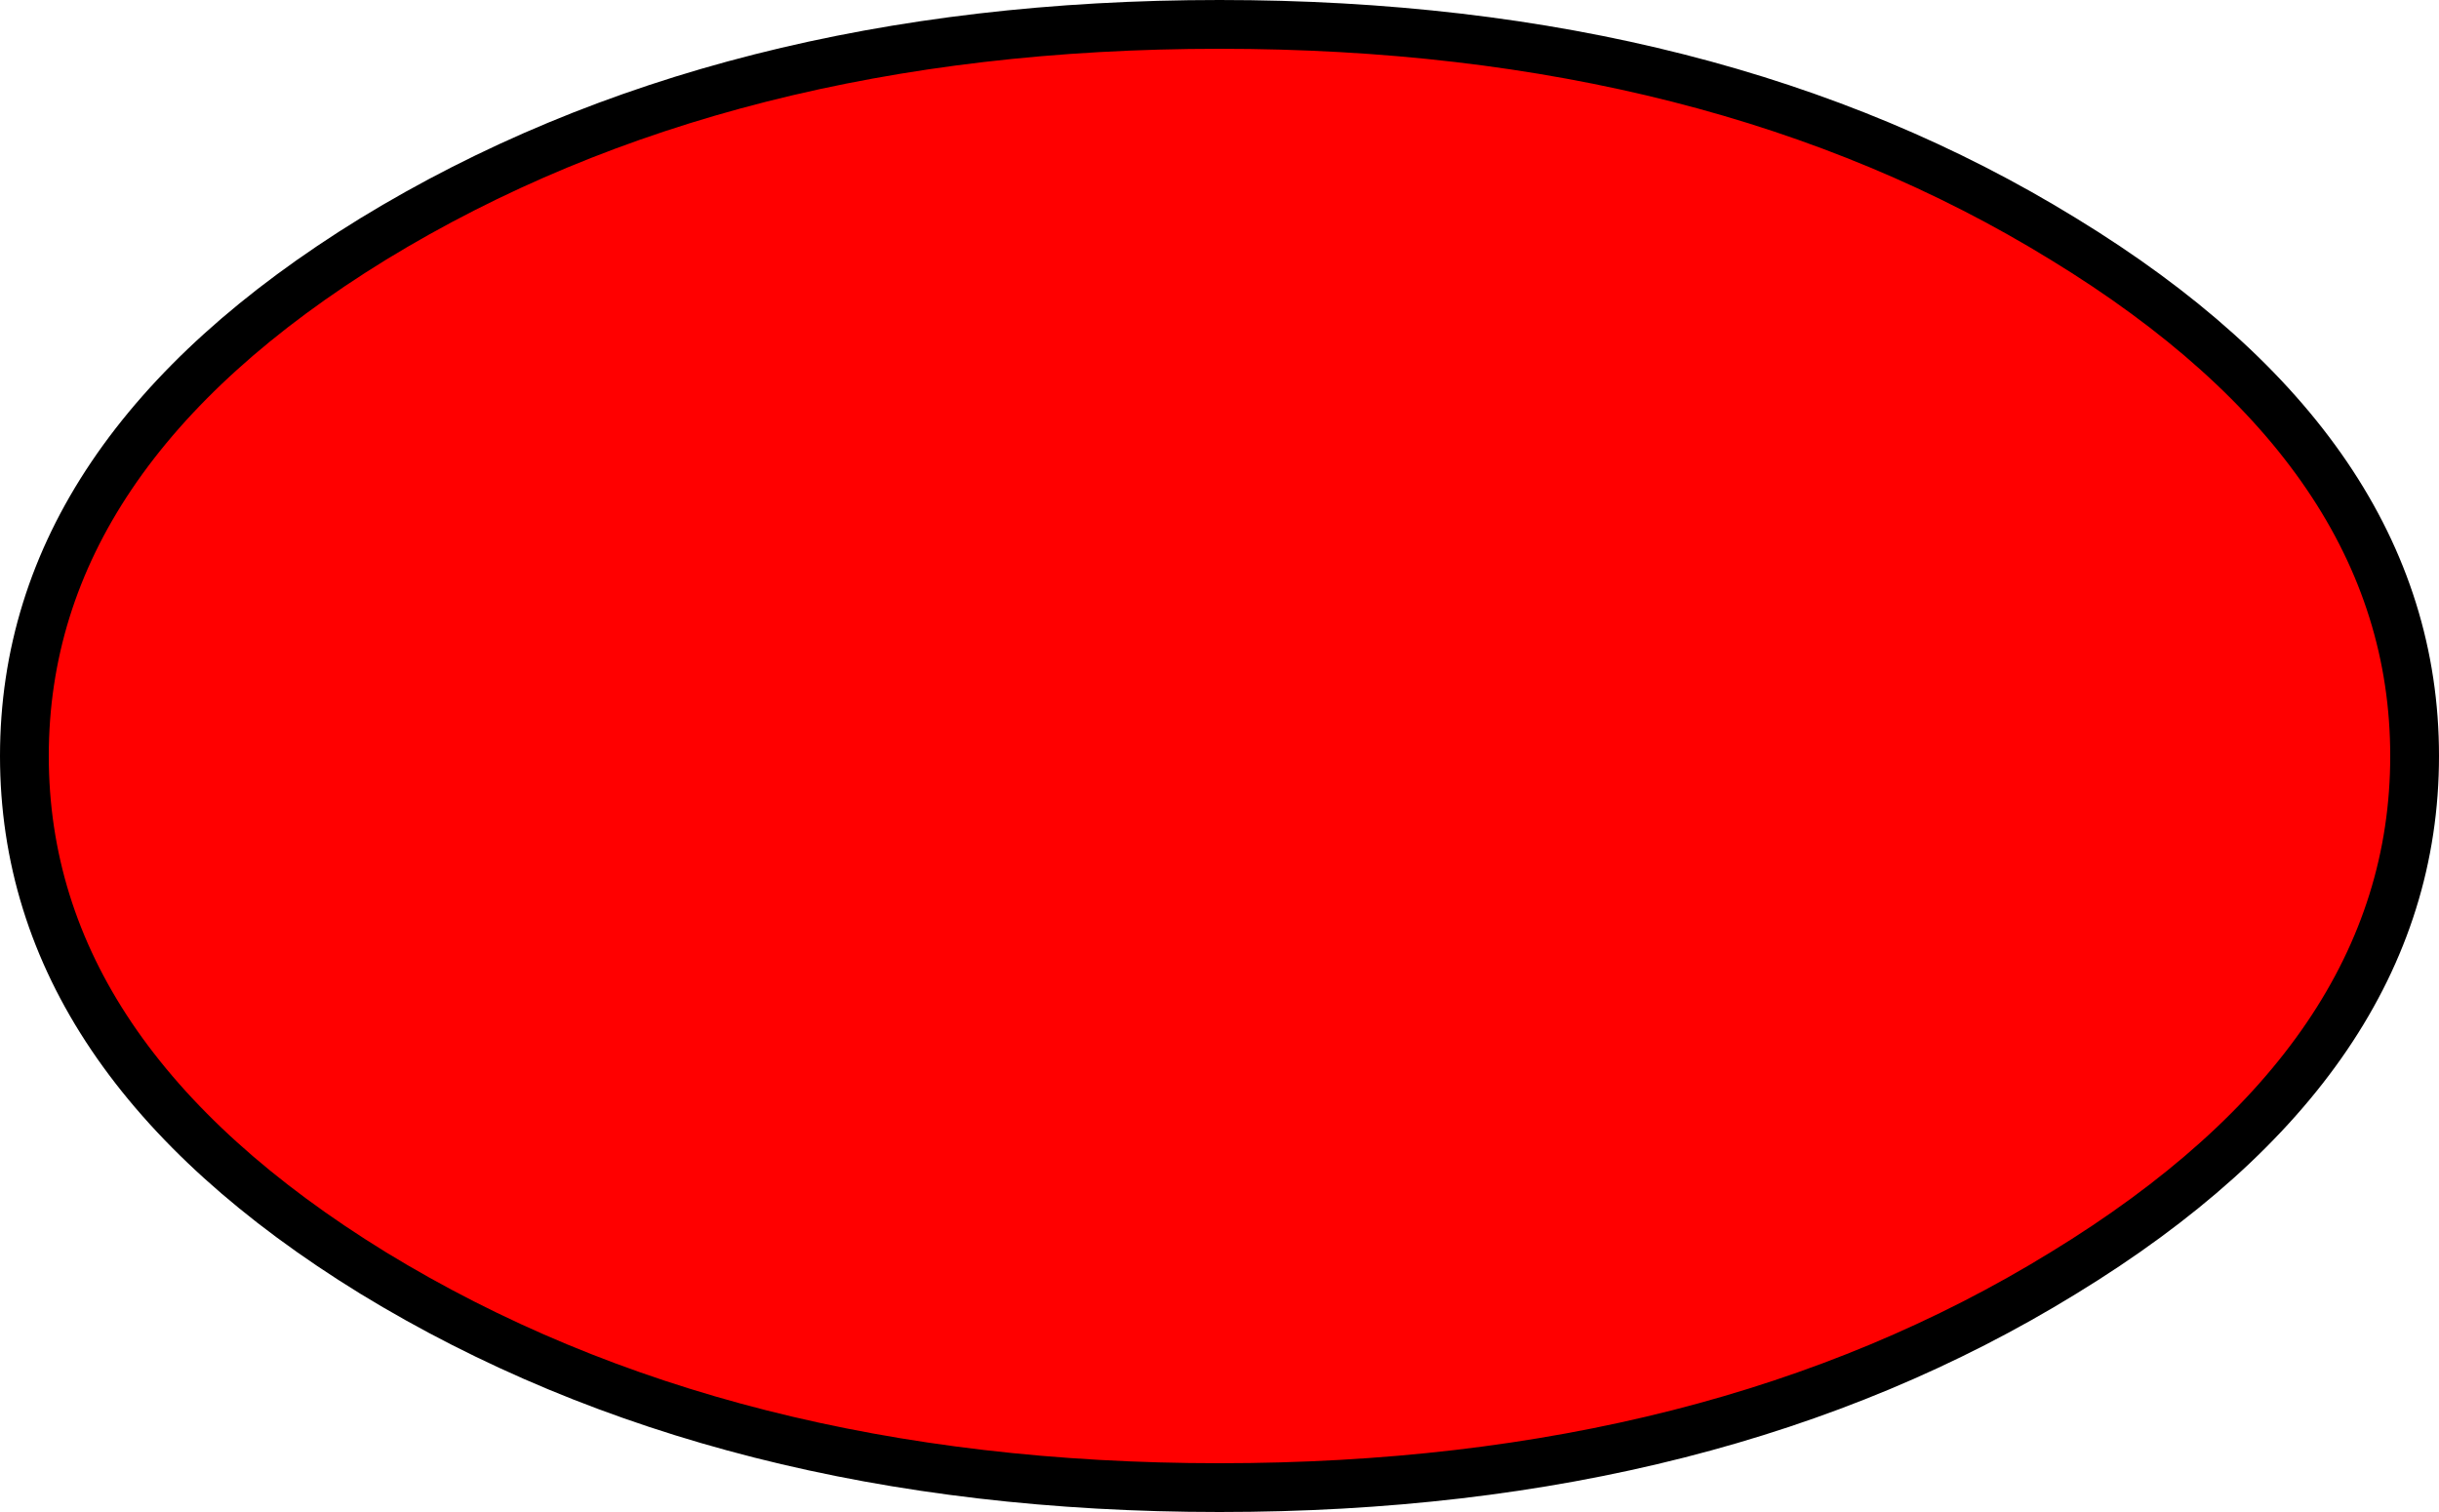 <?xml version="1.0" encoding="UTF-8" standalone="no"?>
<svg xmlns:xlink="http://www.w3.org/1999/xlink" height="31.0px" width="50.0px" xmlns="http://www.w3.org/2000/svg">
  <g transform="matrix(1.0, 0.0, 0.0, 1.0, 25.0, 15.5)">
    <path d="M17.3 -10.6 Q24.5 -6.2 24.5 0.0 24.5 6.2 17.3 10.6 10.15 15.0 0.0 15.0 -10.15 15.0 -17.35 10.6 -24.5 6.2 -24.5 0.0 -24.5 -6.2 -17.35 -10.6 -10.15 -15.0 0.0 -15.0 10.15 -15.0 17.3 -10.6" fill="#ff0000" fill-rule="evenodd" stroke="none"/>
    <path d="M17.3 -10.6 Q24.5 -6.2 24.5 0.0 24.5 6.2 17.3 10.6 10.15 15.0 0.0 15.0 -10.15 15.0 -17.35 10.6 -24.5 6.2 -24.5 0.0 -24.5 -6.2 -17.35 -10.6 -10.15 -15.0 0.0 -15.0 10.15 -15.0 17.3 -10.6 Z" fill="none" stroke="#000000" stroke-linecap="round" stroke-linejoin="round" stroke-width="1.0"/>
  </g>
</svg>
